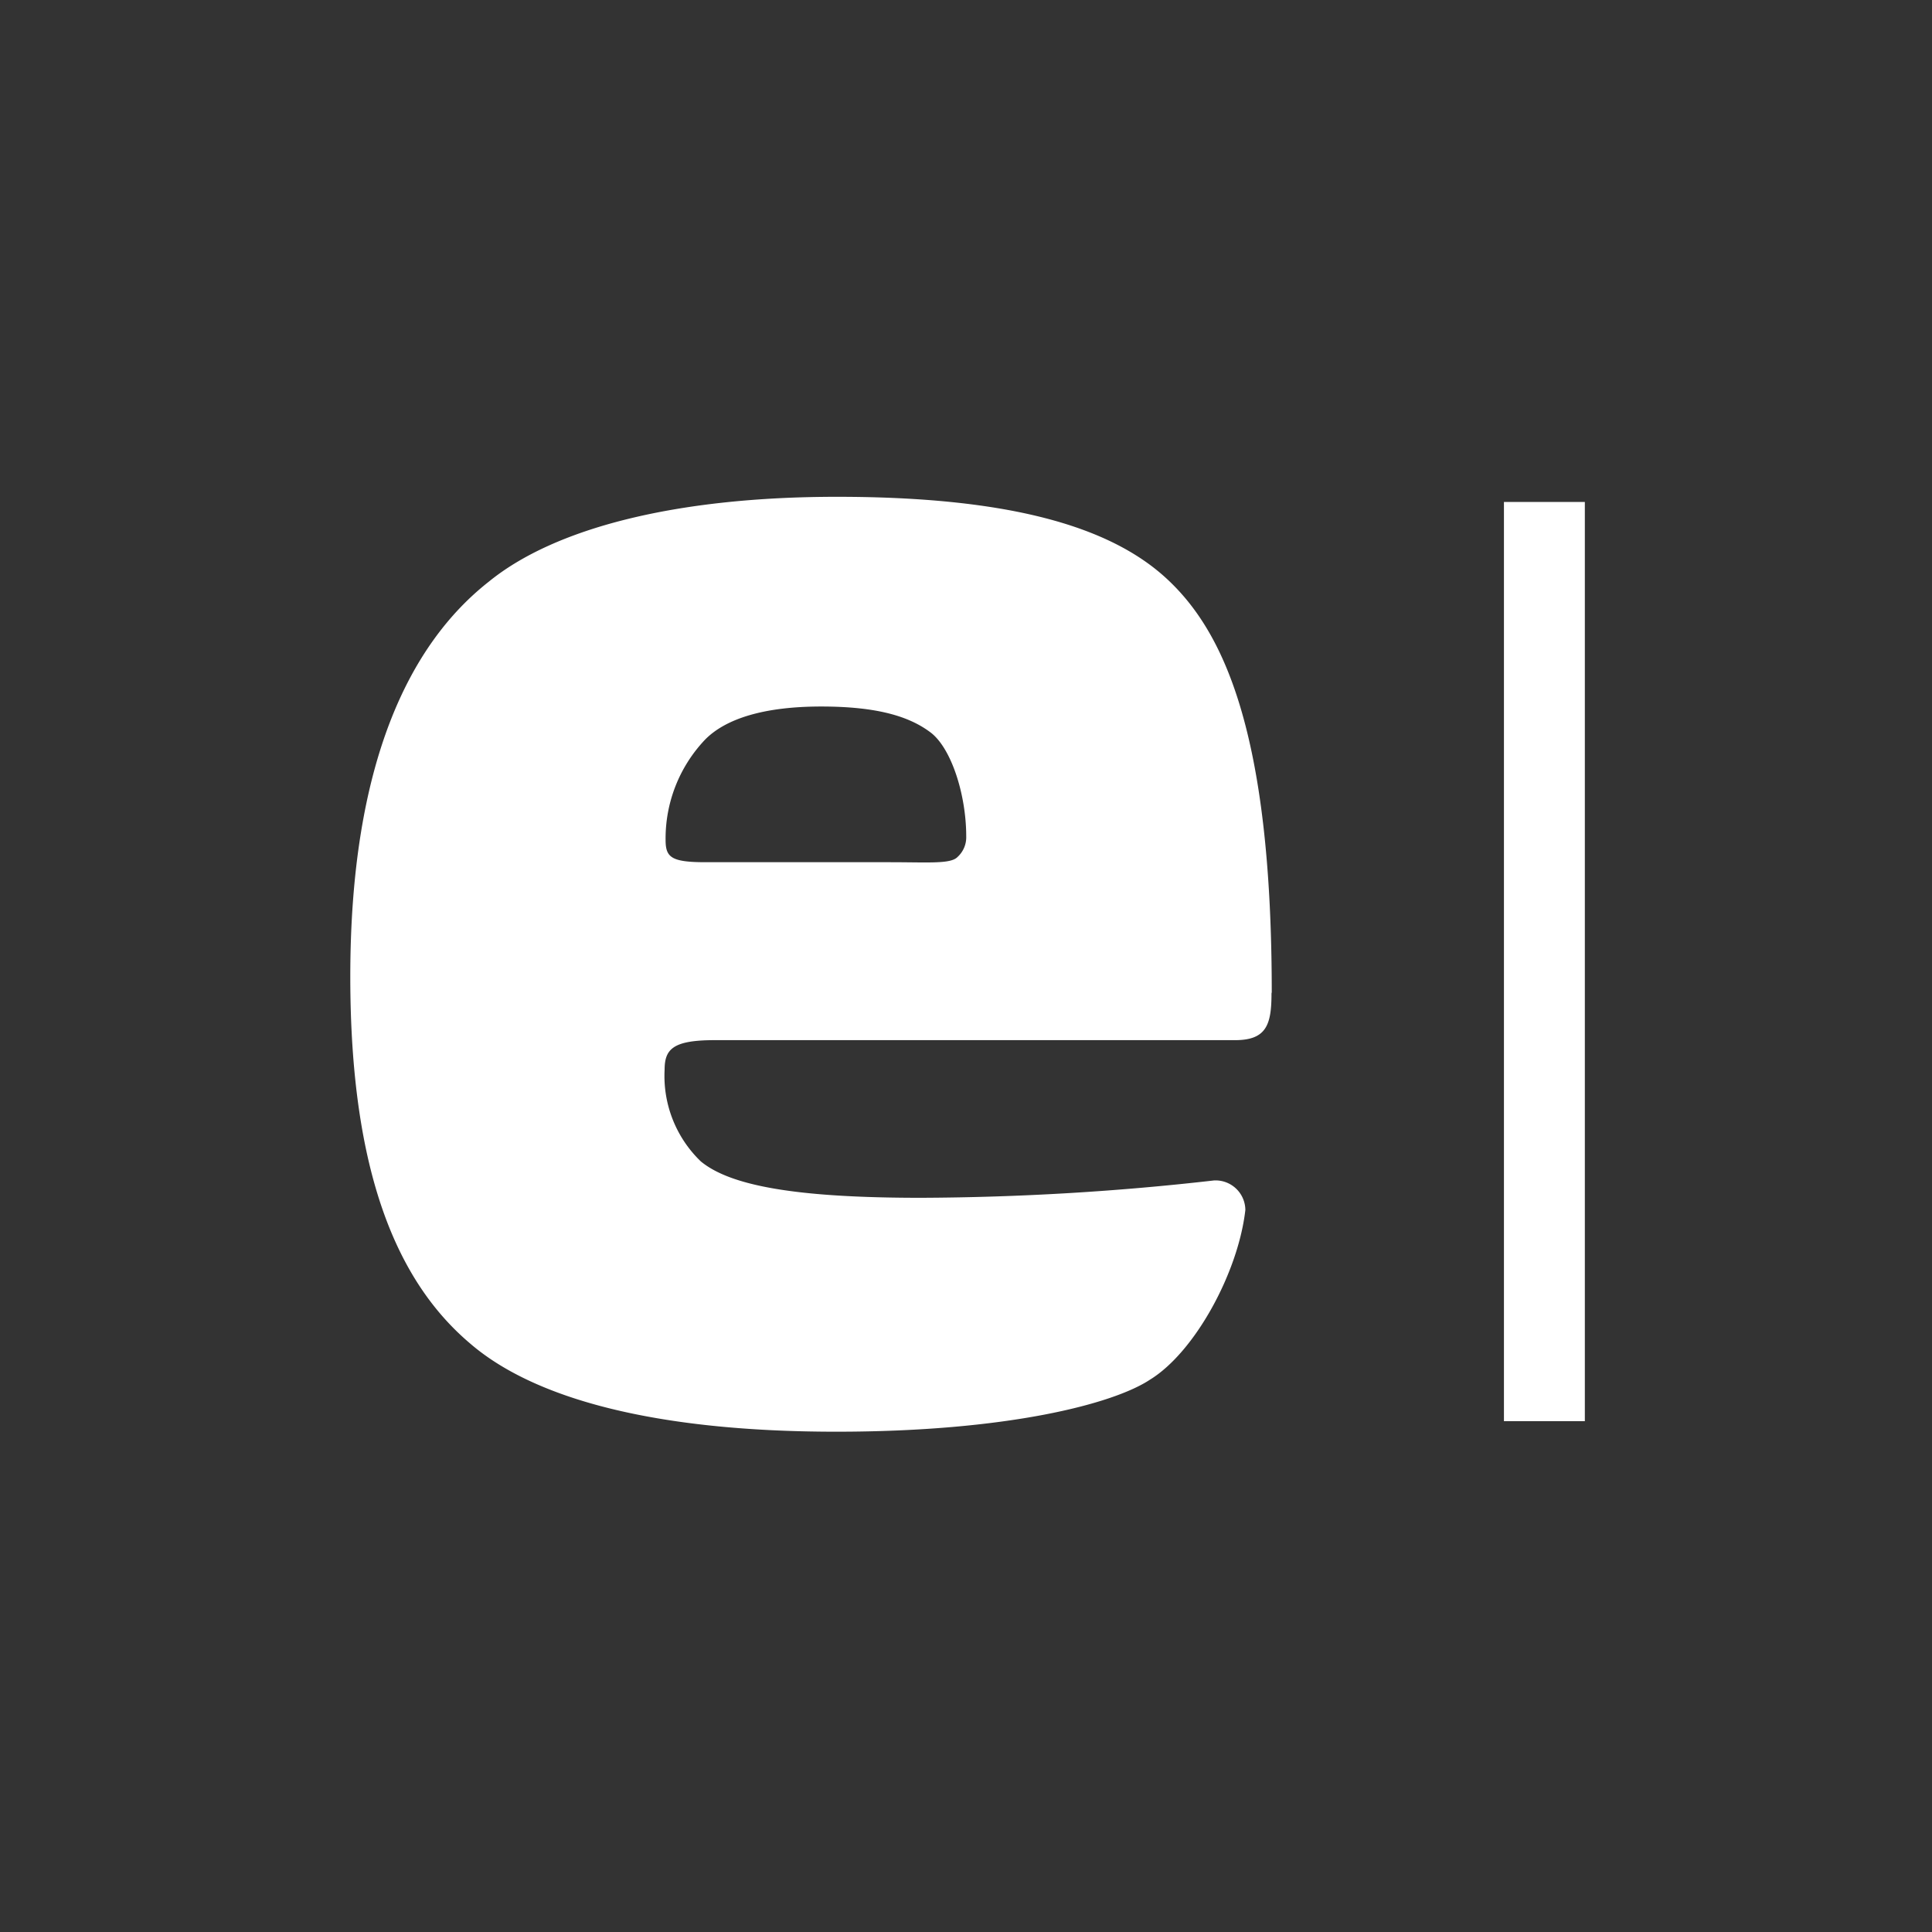 <svg width="512" height="512" viewBox="0 0 512 512" fill="none" xmlns="http://www.w3.org/2000/svg"><rect x="0" y="0" width="512" height="512" fill="#333333" stroke="none"/><path d="M256.059 221.629a7.06 7.06 0 01-2.332 5.505c-1.813 1.879-7.772 1.361-17.877 1.361h-48.904c-9.197 0-10.558-1.361-10.558-5.959a38.025 38.025 0 0110.558-26.622c5.506-5.506 15.611-8.68 30.703-8.68 15.092 0 23.448 2.721 28.953 6.866 5.506 4.146 9.457 16.517 9.457 27.529zm80.967 41.325c0-69.307-12.955-95.929-27.982-109.726-15.028-13.796-41.779-21.569-87.25-21.569-42.685 0-74.813 8.291-92.237 22.476-21.116 16.582-36.726 48.256-36.726 104.674 0 51.818 12.372 80.772 31.674 97.159 16.971 14.704 49.098 23.448 97.16 23.448 45.341 0 73.452-7.384 83.104-13.797 11.918-7.319 23.383-28.435 25.261-44.952a7.9 7.9 0 00-8.291-7.838 704.93 704.93 0 01-77.728 4.599c-33.034 0-50.458-3.174-58.295-9.651a31.403 31.403 0 01-9.587-24.29c0-5.506 2.267-7.837 13.279-7.837H327.31c8.291 0 9.651-4.081 9.651-12.372l.065-.324zm61.534 113.677H420V133.019h-21.44v243.612z" fill="#fff"/></svg>